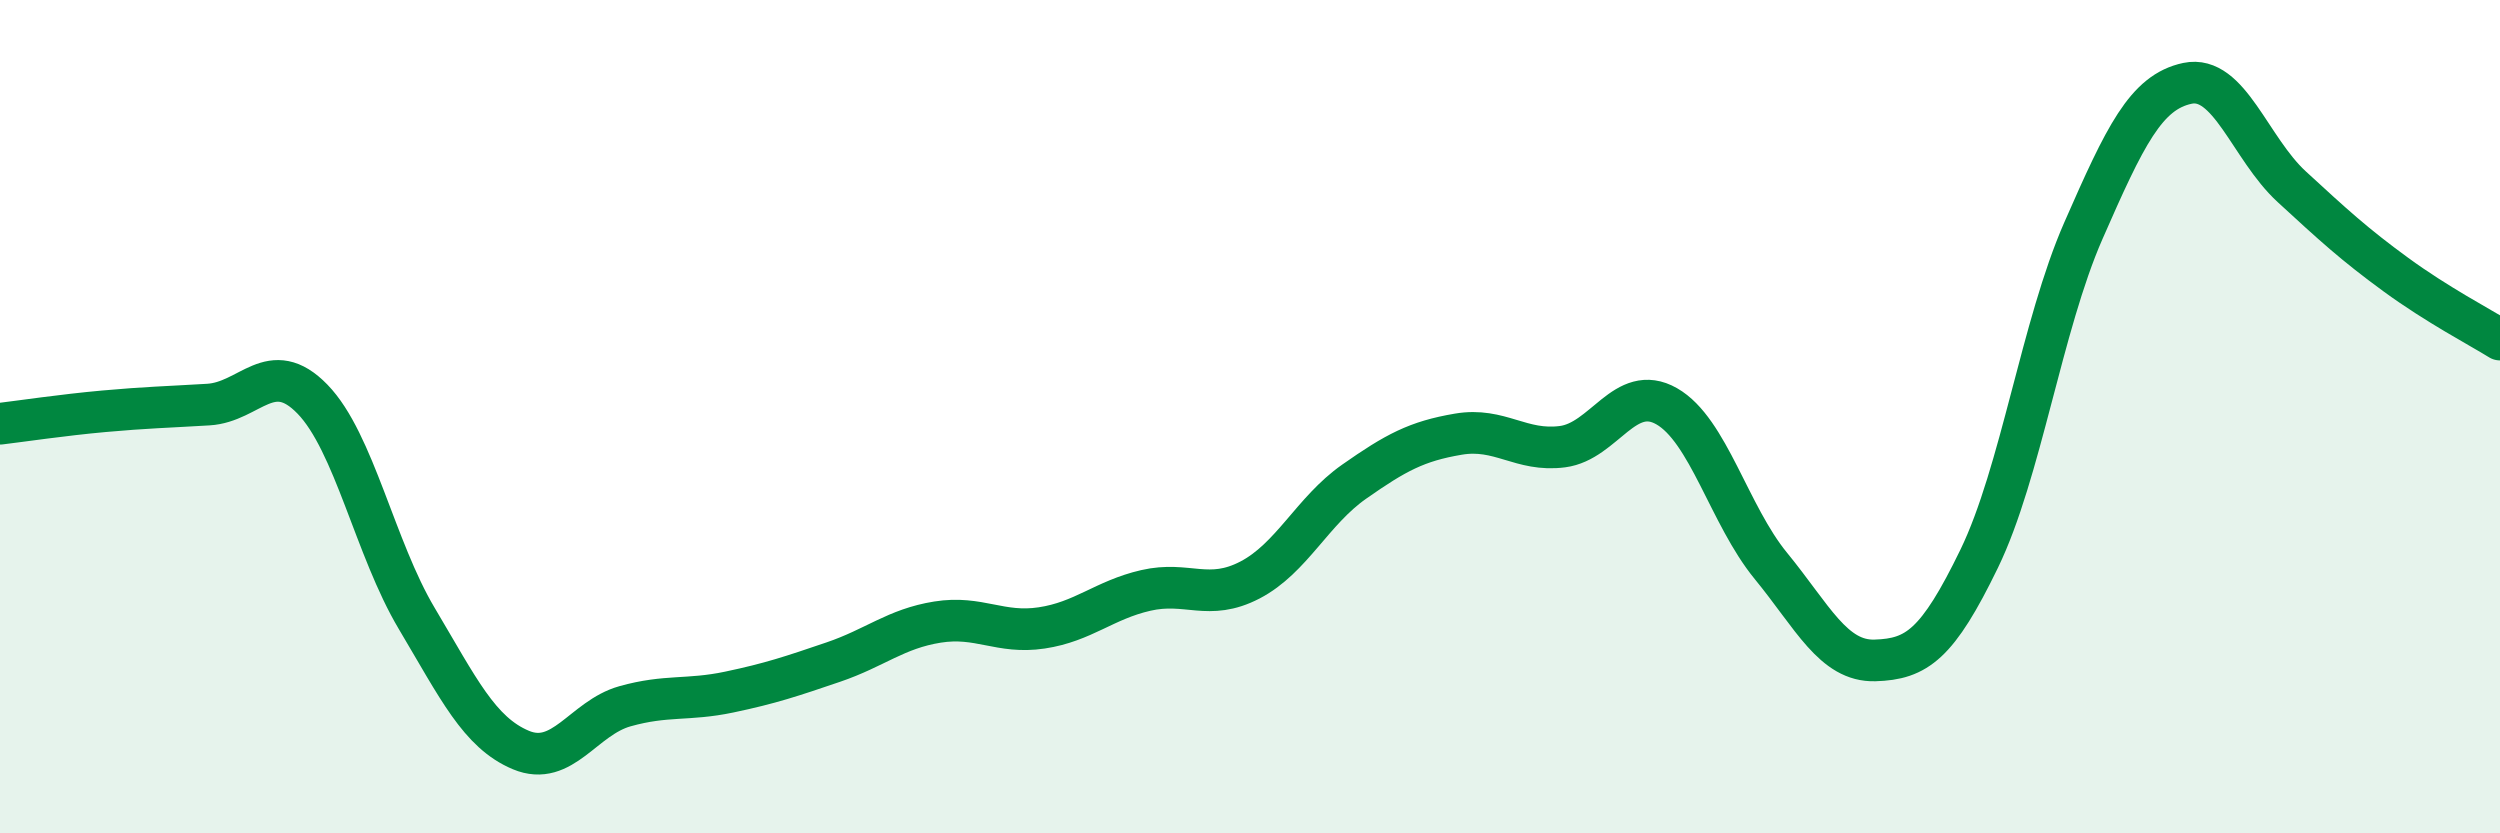 
    <svg width="60" height="20" viewBox="0 0 60 20" xmlns="http://www.w3.org/2000/svg">
      <path
        d="M 0,10.17 C 0.5,10.11 1.5,9.96 2.5,9.87 C 3.5,9.78 4,9.77 5,9.71 C 6,9.65 6.5,8.55 7.5,9.58 C 8.5,10.61 9,13.16 10,14.84 C 11,16.52 11.5,17.58 12.5,18 C 13.5,18.42 14,17.23 15,16.95 C 16,16.67 16.5,16.82 17.5,16.61 C 18.5,16.4 19,16.23 20,15.89 C 21,15.55 21.5,15.09 22.5,14.93 C 23.5,14.77 24,15.22 25,15.07 C 26,14.92 26.5,14.4 27.5,14.17 C 28.5,13.94 29,14.44 30,13.92 C 31,13.4 31.5,12.26 32.5,11.56 C 33.5,10.86 34,10.59 35,10.42 C 36,10.25 36.5,10.85 37.5,10.72 C 38.5,10.59 39,9.18 40,9.75 C 41,10.32 41.5,12.36 42.5,13.58 C 43.5,14.8 44,15.88 45,15.85 C 46,15.82 46.5,15.47 47.5,13.41 C 48.5,11.35 49,7.82 50,5.54 C 51,3.26 51.5,2.21 52.5,2 C 53.5,1.79 54,3.56 55,4.48 C 56,5.4 56.5,5.86 57.5,6.59 C 58.5,7.32 59.5,7.84 60,8.15L60 20L0 20Z"
        fill="#008740"
        opacity="0.1"
        stroke-linecap="round"
        stroke-linejoin="round"
      />
      <path
        d="M 0,10.17 C 0.5,10.11 1.5,9.96 2.5,9.87 C 3.5,9.78 4,9.77 5,9.71 C 6,9.65 6.5,8.55 7.5,9.58 C 8.5,10.61 9,13.16 10,14.84 C 11,16.52 11.5,17.58 12.5,18 C 13.5,18.42 14,17.23 15,16.95 C 16,16.67 16.5,16.82 17.5,16.61 C 18.5,16.4 19,16.23 20,15.89 C 21,15.55 21.5,15.09 22.5,14.93 C 23.5,14.77 24,15.22 25,15.07 C 26,14.92 26.5,14.4 27.5,14.17 C 28.5,13.94 29,14.44 30,13.92 C 31,13.4 31.5,12.26 32.5,11.56 C 33.5,10.86 34,10.59 35,10.42 C 36,10.25 36.5,10.85 37.5,10.72 C 38.5,10.59 39,9.18 40,9.75 C 41,10.32 41.5,12.36 42.5,13.58 C 43.5,14.8 44,15.88 45,15.85 C 46,15.82 46.5,15.47 47.5,13.41 C 48.5,11.35 49,7.82 50,5.54 C 51,3.26 51.5,2.21 52.5,2 C 53.5,1.79 54,3.56 55,4.48 C 56,5.4 56.5,5.86 57.5,6.59 C 58.5,7.32 59.5,7.84 60,8.15"
        stroke="#008740"
        stroke-width="1"
        fill="none"
        stroke-linecap="round"
        stroke-linejoin="round"
      />
    </svg>
  